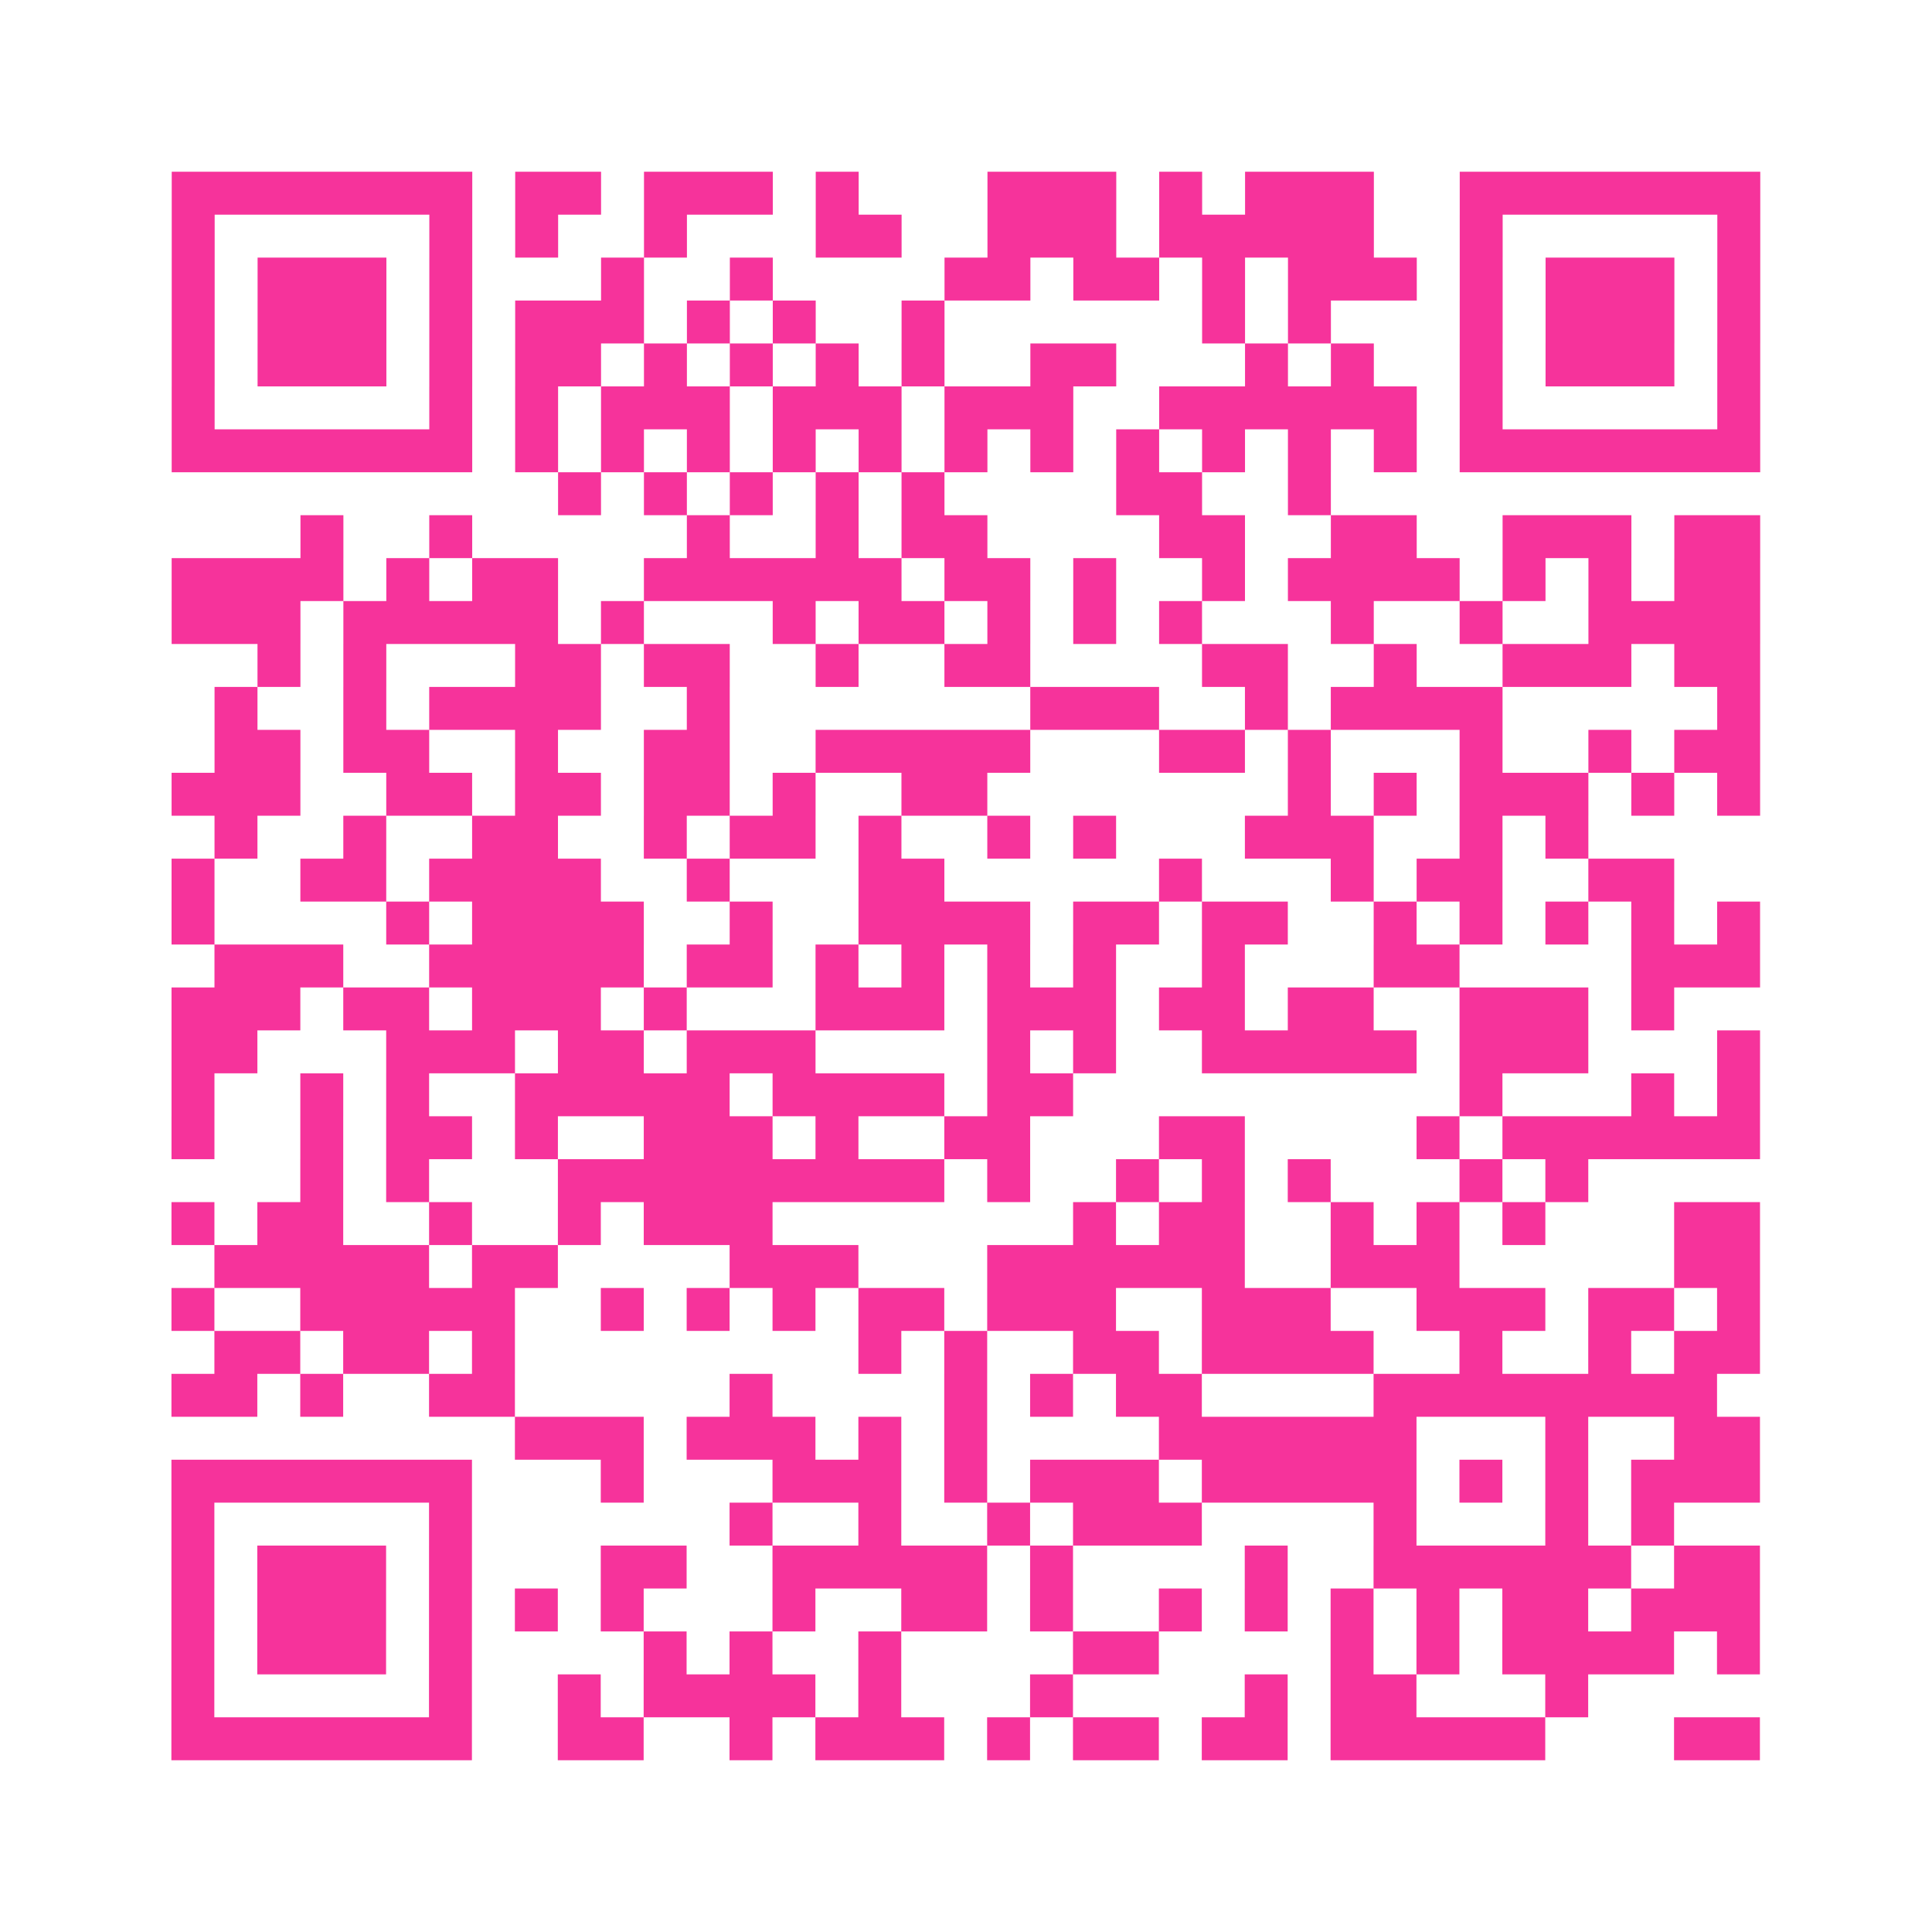 <?xml version="1.0" encoding="UTF-8"?>
<svg xmlns="http://www.w3.org/2000/svg" viewBox="0 0 45 45" class="pyqrcode"><path fill="transparent" d="M0 0h45v45h-45z"/><path stroke="#f6339b" class="pyqrline" d="M4 4.5h7m1 0h2m1 0h3m1 0h1m3 0h3m1 0h1m1 0h3m2 0h7m-37 1h1m5 0h1m1 0h1m2 0h1m3 0h2m2 0h3m1 0h5m2 0h1m5 0h1m-37 1h1m1 0h3m1 0h1m3 0h1m2 0h1m4 0h2m1 0h2m1 0h1m1 0h3m1 0h1m1 0h3m1 0h1m-37 1h1m1 0h3m1 0h1m1 0h3m1 0h1m1 0h1m2 0h1m6 0h1m1 0h1m3 0h1m1 0h3m1 0h1m-37 1h1m1 0h3m1 0h1m1 0h2m1 0h1m1 0h1m1 0h1m1 0h1m2 0h2m3 0h1m1 0h1m2 0h1m1 0h3m1 0h1m-37 1h1m5 0h1m1 0h1m1 0h3m1 0h3m1 0h3m2 0h6m1 0h1m5 0h1m-37 1h7m1 0h1m1 0h1m1 0h1m1 0h1m1 0h1m1 0h1m1 0h1m1 0h1m1 0h1m1 0h1m1 0h1m1 0h7m-28 1h1m1 0h1m1 0h1m1 0h1m1 0h1m4 0h2m2 0h1m-24 1h1m2 0h1m5 0h1m2 0h1m1 0h2m4 0h2m2 0h2m2 0h3m1 0h2m-37 1h4m1 0h1m1 0h2m2 0h6m1 0h2m1 0h1m2 0h1m1 0h4m1 0h1m1 0h1m1 0h2m-37 1h3m1 0h5m1 0h1m3 0h1m1 0h2m1 0h1m1 0h1m1 0h1m3 0h1m2 0h1m2 0h4m-35 1h1m1 0h1m3 0h2m1 0h2m2 0h1m2 0h2m4 0h2m2 0h1m2 0h3m1 0h2m-36 1h1m2 0h1m1 0h4m2 0h1m7 0h3m2 0h1m1 0h4m5 0h1m-36 1h2m1 0h2m2 0h1m2 0h2m2 0h5m3 0h2m1 0h1m3 0h1m2 0h1m1 0h2m-37 1h3m2 0h2m1 0h2m1 0h2m1 0h1m2 0h2m7 0h1m1 0h1m1 0h3m1 0h1m1 0h1m-36 1h1m2 0h1m2 0h2m2 0h1m1 0h2m1 0h1m2 0h1m1 0h1m3 0h3m2 0h1m1 0h1m-33 1h1m2 0h2m1 0h4m2 0h1m3 0h2m5 0h1m3 0h1m1 0h2m2 0h2m-35 1h1m4 0h1m1 0h4m2 0h1m2 0h4m1 0h2m1 0h2m2 0h1m1 0h1m1 0h1m1 0h1m1 0h1m-36 1h3m2 0h5m1 0h2m1 0h1m1 0h1m1 0h1m1 0h1m2 0h1m3 0h2m4 0h3m-37 1h3m1 0h2m1 0h3m1 0h1m3 0h3m1 0h3m1 0h2m1 0h2m2 0h3m1 0h1m-35 1h2m3 0h3m1 0h2m1 0h3m4 0h1m1 0h1m2 0h5m1 0h3m3 0h1m-37 1h1m2 0h1m1 0h1m2 0h5m1 0h4m1 0h2m9 0h1m3 0h1m1 0h1m-37 1h1m2 0h1m1 0h2m1 0h1m2 0h3m1 0h1m2 0h2m3 0h2m4 0h1m1 0h6m-34 1h1m1 0h1m3 0h9m1 0h1m2 0h1m1 0h1m1 0h1m3 0h1m1 0h1m-33 1h1m1 0h2m2 0h1m2 0h1m1 0h3m7 0h1m1 0h2m2 0h1m1 0h1m1 0h1m3 0h2m-36 1h5m1 0h2m4 0h3m3 0h6m2 0h3m5 0h2m-37 1h1m2 0h5m2 0h1m1 0h1m1 0h1m1 0h2m1 0h3m2 0h3m2 0h3m1 0h2m1 0h1m-36 1h2m1 0h2m1 0h1m8 0h1m1 0h1m2 0h2m1 0h4m2 0h1m2 0h1m1 0h2m-37 1h2m1 0h1m2 0h2m5 0h1m4 0h1m1 0h1m1 0h2m4 0h8m-28 1h3m1 0h3m1 0h1m1 0h1m4 0h6m3 0h1m2 0h2m-37 1h7m3 0h1m3 0h3m1 0h1m1 0h3m1 0h5m1 0h1m1 0h1m1 0h3m-37 1h1m5 0h1m6 0h1m2 0h1m2 0h1m1 0h3m4 0h1m3 0h1m1 0h1m-35 1h1m1 0h3m1 0h1m3 0h2m2 0h5m1 0h1m4 0h1m2 0h6m1 0h2m-37 1h1m1 0h3m1 0h1m1 0h1m1 0h1m3 0h1m2 0h2m1 0h1m2 0h1m1 0h1m1 0h1m1 0h1m1 0h2m1 0h3m-37 1h1m1 0h3m1 0h1m4 0h1m1 0h1m2 0h1m4 0h2m4 0h1m1 0h1m1 0h4m1 0h1m-37 1h1m5 0h1m2 0h1m1 0h4m1 0h1m3 0h1m4 0h1m1 0h2m3 0h1m-33 1h7m2 0h2m2 0h1m1 0h3m1 0h1m1 0h2m1 0h2m1 0h5m3 0h2"/></svg>
